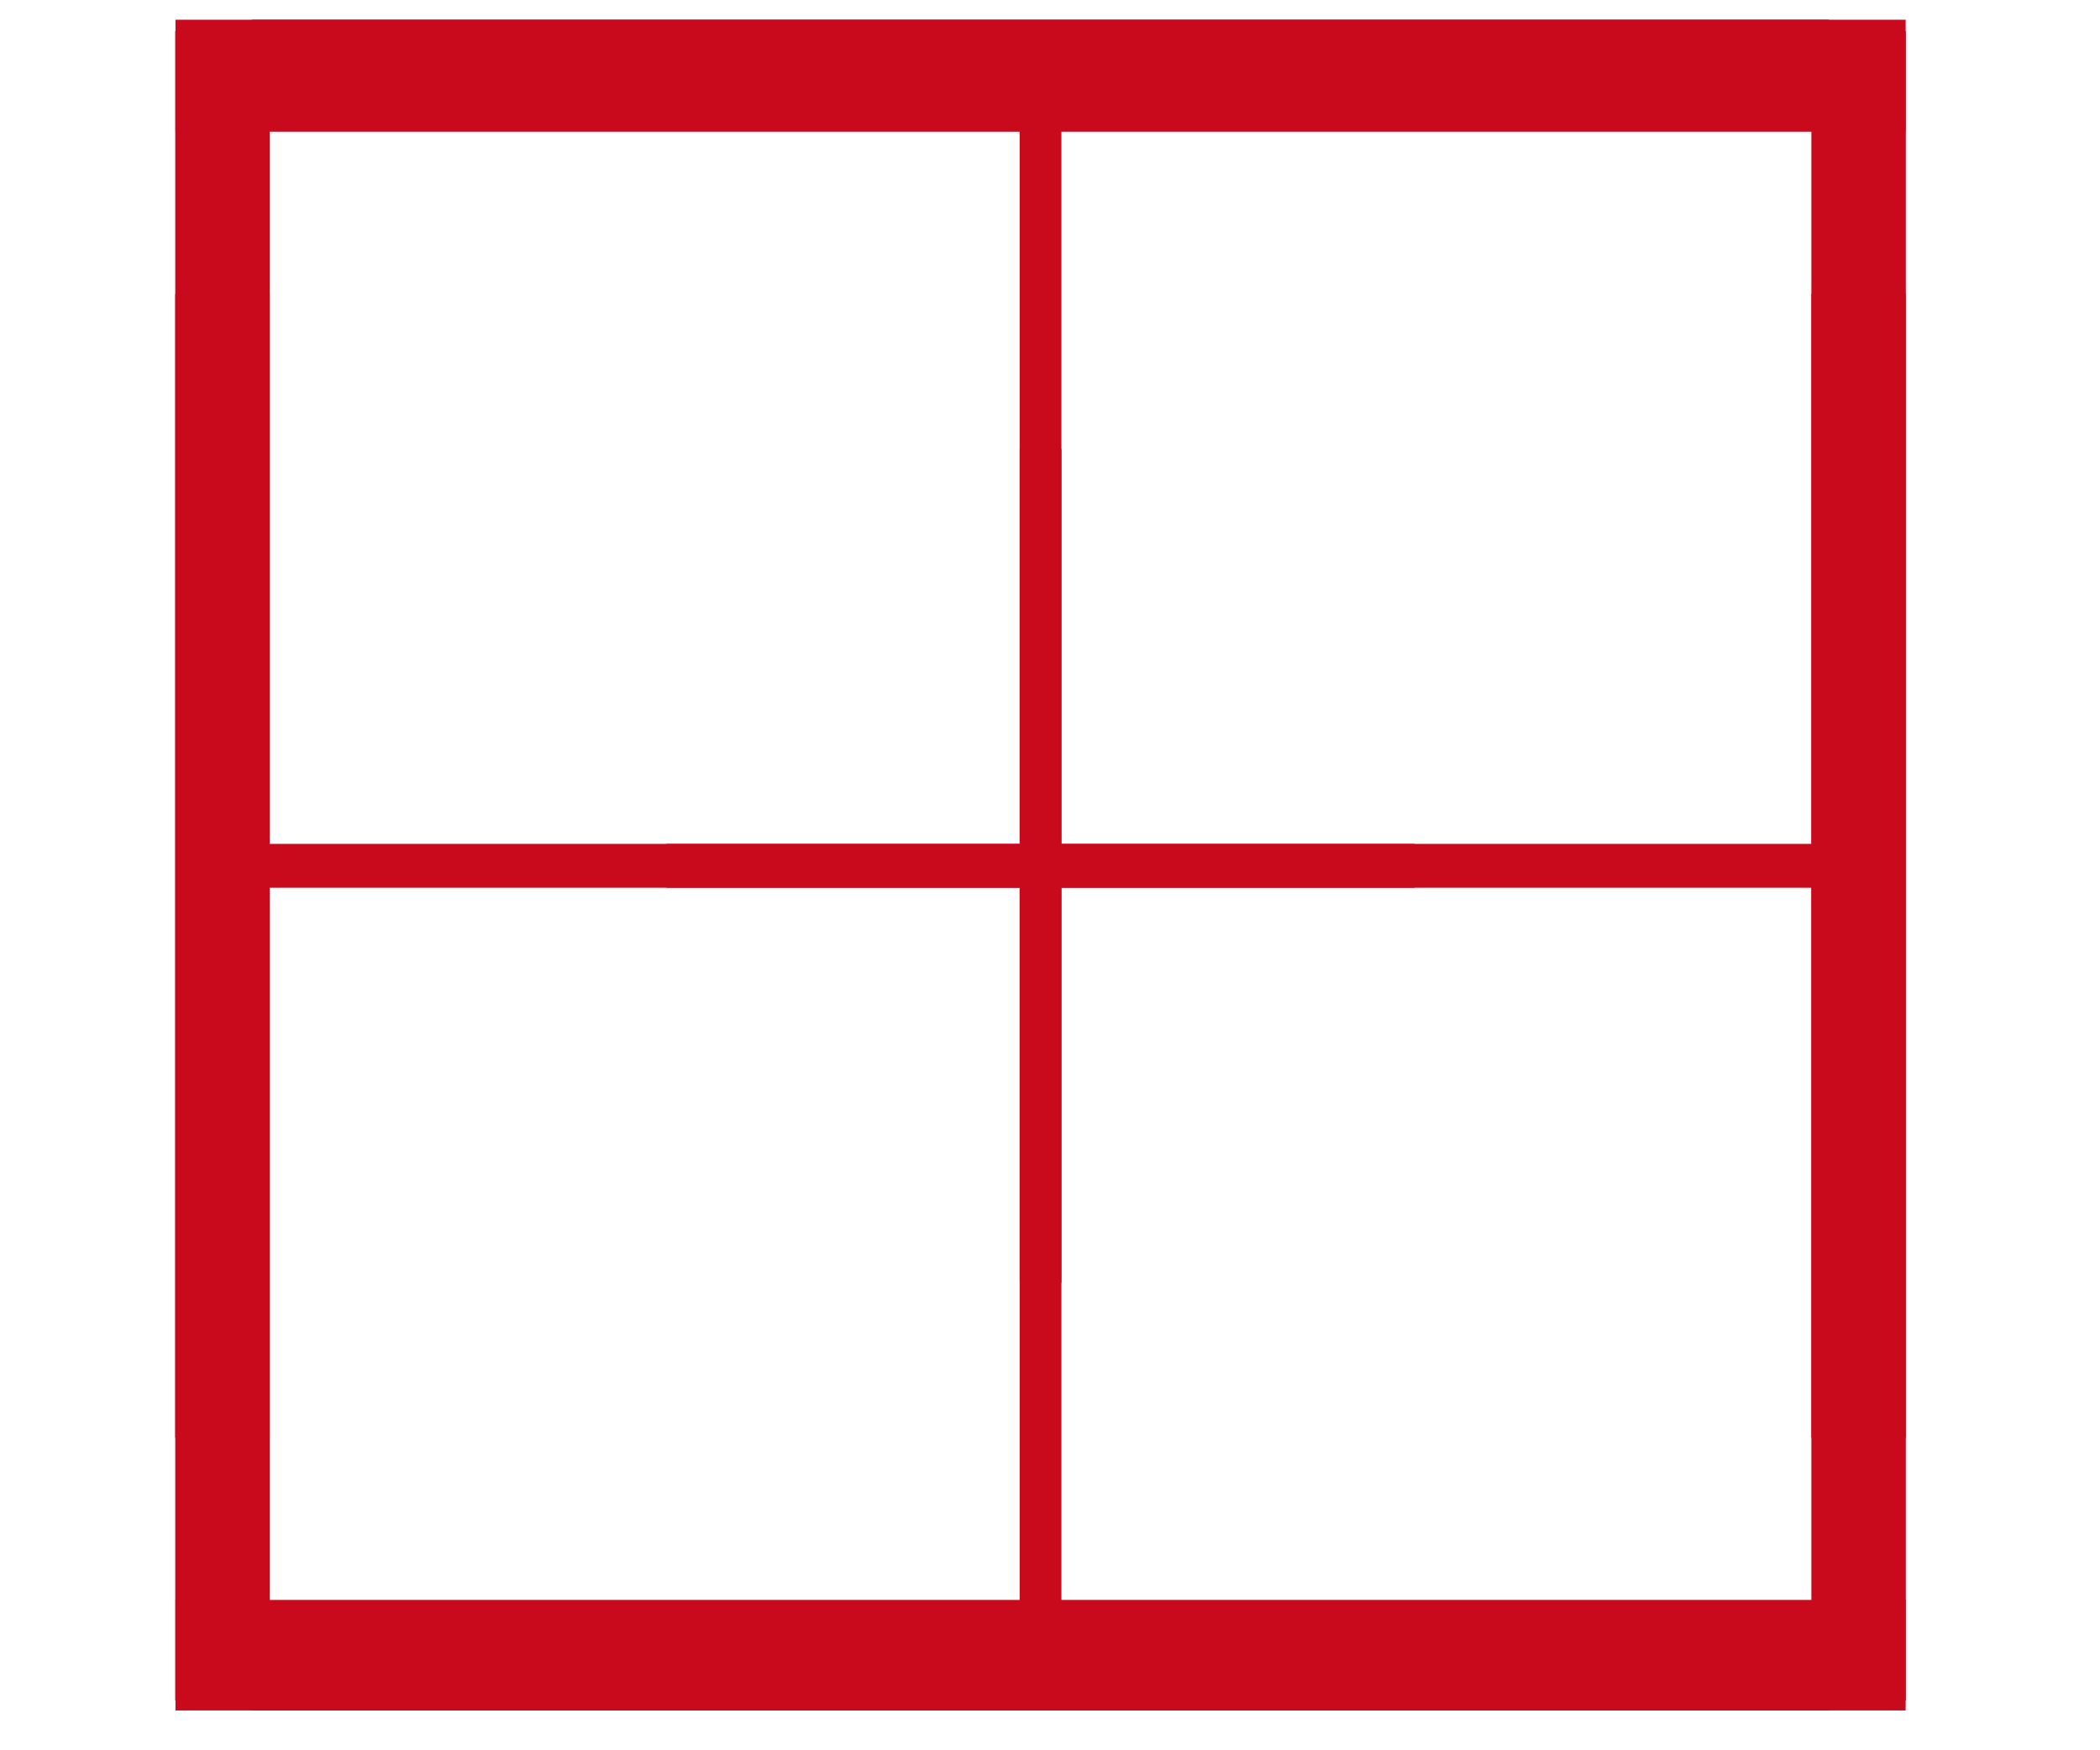 <svg xmlns="http://www.w3.org/2000/svg" xmlns:xlink="http://www.w3.org/1999/xlink" width="600" zoomAndPan="magnify" viewBox="0 0 450 375" height="500" preserveAspectRatio="xMidYMid meet" version="1.0"><defs><clipPath id="b8b8b5b150"><path d="M 53 4.219 L 408.75 4.219 L 408.75 29 L 53 29 Z M 53 4.219 " clip-rule="nonzero"/></clipPath><clipPath id="3ab8bf9a08"><path d="M 37.5 342 L 392 342 L 392 366.469 L 37.5 366.469 Z M 37.5 342 " clip-rule="nonzero"/></clipPath><clipPath id="c88ef423af"><path d="M 37.5 4.219 L 392 4.219 L 392 29 L 37.5 29 Z M 37.5 4.219 " clip-rule="nonzero"/></clipPath><clipPath id="f56bc7e44e"><path d="M 53 342 L 408.75 342 L 408.75 366.469 L 53 366.469 Z M 53 342 " clip-rule="nonzero"/></clipPath><clipPath id="c749fe8156"><path d="M 37.5 6 L 58 6 L 58 309 L 37.5 309 Z M 37.5 6 " clip-rule="nonzero"/></clipPath><clipPath id="6a4333e8a0"><path d="M 388 62 L 408.75 62 L 408.75 365 L 388 365 Z M 388 62 " clip-rule="nonzero"/></clipPath><clipPath id="5563af4591"><path d="M 388 6 L 408.75 6 L 408.75 309 L 388 309 Z M 388 6 " clip-rule="nonzero"/></clipPath><clipPath id="5b9ab75cbd"><path d="M 37.5 62 L 58 62 L 58 365 L 37.5 365 Z M 37.5 62 " clip-rule="nonzero"/></clipPath></defs><g clip-path="url(#b8b8b5b150)"><path fill="#c80a1c" d="M 53.996 4.219 L 231.172 4.223 L 408.352 4.223 C 408.352 12.207 408.352 20.191 408.352 28.176 C 290.23 28.176 172.113 28.176 53.996 28.176 C 53.996 20.191 53.996 12.207 53.996 4.219 " fill-opacity="1" fill-rule="nonzero"/></g><g clip-path="url(#3ab8bf9a08)"><path fill="#c80a1c" d="M 391.949 366.785 L 214.773 366.781 L 37.598 366.781 C 37.598 358.797 37.598 350.812 37.598 342.828 C 155.715 342.828 273.832 342.828 391.949 342.828 C 391.949 350.812 391.949 358.797 391.949 366.785 " fill-opacity="1" fill-rule="nonzero"/></g><g clip-path="url(#c88ef423af)"><path fill="#c80a1c" d="M 391.949 4.219 L 214.773 4.223 L 37.598 4.223 C 37.598 12.207 37.598 20.191 37.598 28.176 C 155.715 28.176 273.832 28.176 391.949 28.176 C 391.949 20.191 391.949 12.207 391.949 4.219 " fill-opacity="1" fill-rule="nonzero"/></g><g clip-path="url(#f56bc7e44e)"><path fill="#c80a1c" d="M 53.996 366.785 L 231.172 366.781 L 408.352 366.781 C 408.352 358.797 408.352 350.812 408.352 342.828 C 290.23 342.828 172.113 342.828 53.996 342.828 C 53.996 350.812 53.996 358.797 53.996 366.785 " fill-opacity="1" fill-rule="nonzero"/></g><g clip-path="url(#c749fe8156)"><path fill="#c80a1c" d="M 37.555 6.668 L 57.793 6.668 C 57.793 107.117 57.793 207.566 57.793 308.012 C 51.047 308.012 44.301 308.012 37.555 308.012 C 37.555 207.566 37.555 107.117 37.555 6.668 " fill-opacity="1" fill-rule="nonzero"/></g><g clip-path="url(#6a4333e8a0)"><path fill="#c80a1c" d="M 408.391 364.336 L 388.152 364.336 C 388.152 263.887 388.152 163.438 388.152 62.992 C 394.898 62.992 401.645 62.992 408.391 62.988 C 408.391 163.438 408.391 263.887 408.391 364.336 " fill-opacity="1" fill-rule="nonzero"/></g><g clip-path="url(#5563af4591)"><path fill="#c80a1c" d="M 408.391 6.668 L 388.152 6.668 C 388.152 107.117 388.152 207.566 388.152 308.012 C 394.898 308.012 401.645 308.012 408.391 308.012 C 408.391 207.566 408.391 107.117 408.391 6.668 " fill-opacity="1" fill-rule="nonzero"/></g><g clip-path="url(#5b9ab75cbd)"><path fill="#c80a1c" d="M 37.555 364.336 L 57.793 364.336 C 57.793 263.887 57.793 163.438 57.793 62.992 C 51.047 62.992 44.301 62.992 37.555 62.988 C 37.555 163.438 37.555 263.887 37.555 364.336 " fill-opacity="1" fill-rule="nonzero"/></g><path fill="#c80a1c" d="M 50.504 182.746 L 303.098 182.746 C 303.098 185.23 303.098 187.715 303.098 190.195 C 218.898 190.195 134.699 190.195 50.504 190.195 C 50.504 187.715 50.504 185.23 50.504 182.746 " fill-opacity="1" fill-rule="nonzero"/><path fill="#c80a1c" d="M 395.445 188.258 L 142.848 188.258 C 142.848 185.773 142.848 183.289 142.848 180.809 C 227.047 180.809 311.246 180.809 395.445 180.809 C 395.445 183.289 395.445 185.773 395.445 188.258 " fill-opacity="1" fill-rule="nonzero"/><path fill="#c80a1c" d="M 395.445 182.746 L 142.848 182.746 C 142.848 185.23 142.848 187.715 142.848 190.195 C 227.047 190.195 311.246 190.195 395.445 190.195 C 395.445 187.715 395.445 185.23 395.445 182.746 " fill-opacity="1" fill-rule="nonzero"/><path fill="#c80a1c" d="M 50.504 188.258 L 303.098 188.258 C 303.098 185.773 303.098 183.289 303.098 180.809 C 218.898 180.809 134.699 180.809 50.504 180.809 C 50.504 183.289 50.504 185.773 50.504 188.258 " fill-opacity="1" fill-rule="nonzero"/><path fill="#c80a1c" d="M 218.5 20.27 L 224.816 20.27 C 224.816 105.113 224.816 189.957 224.816 274.801 C 222.711 274.801 220.605 274.801 218.5 274.801 C 218.5 189.957 218.5 105.113 218.5 20.27 " fill-opacity="1" fill-rule="nonzero"/><path fill="#c80a1c" d="M 227.445 350.734 L 221.129 350.734 C 221.129 265.891 221.129 181.047 221.129 96.203 C 223.234 96.203 225.34 96.203 227.445 96.203 C 227.445 181.047 227.445 265.891 227.445 350.734 " fill-opacity="1" fill-rule="nonzero"/><path fill="#c80a1c" d="M 227.445 20.27 L 221.129 20.27 C 221.129 105.113 221.129 189.957 221.129 274.801 C 223.234 274.801 225.34 274.801 227.445 274.801 C 227.445 189.957 227.445 105.113 227.445 20.27 " fill-opacity="1" fill-rule="nonzero"/><path fill="#c80a1c" d="M 218.5 350.734 L 224.816 350.734 C 224.816 265.891 224.816 181.047 224.816 96.203 C 222.711 96.203 220.605 96.203 218.5 96.203 C 218.5 181.047 218.5 265.891 218.5 350.734 " fill-opacity="1" fill-rule="nonzero"/></svg>